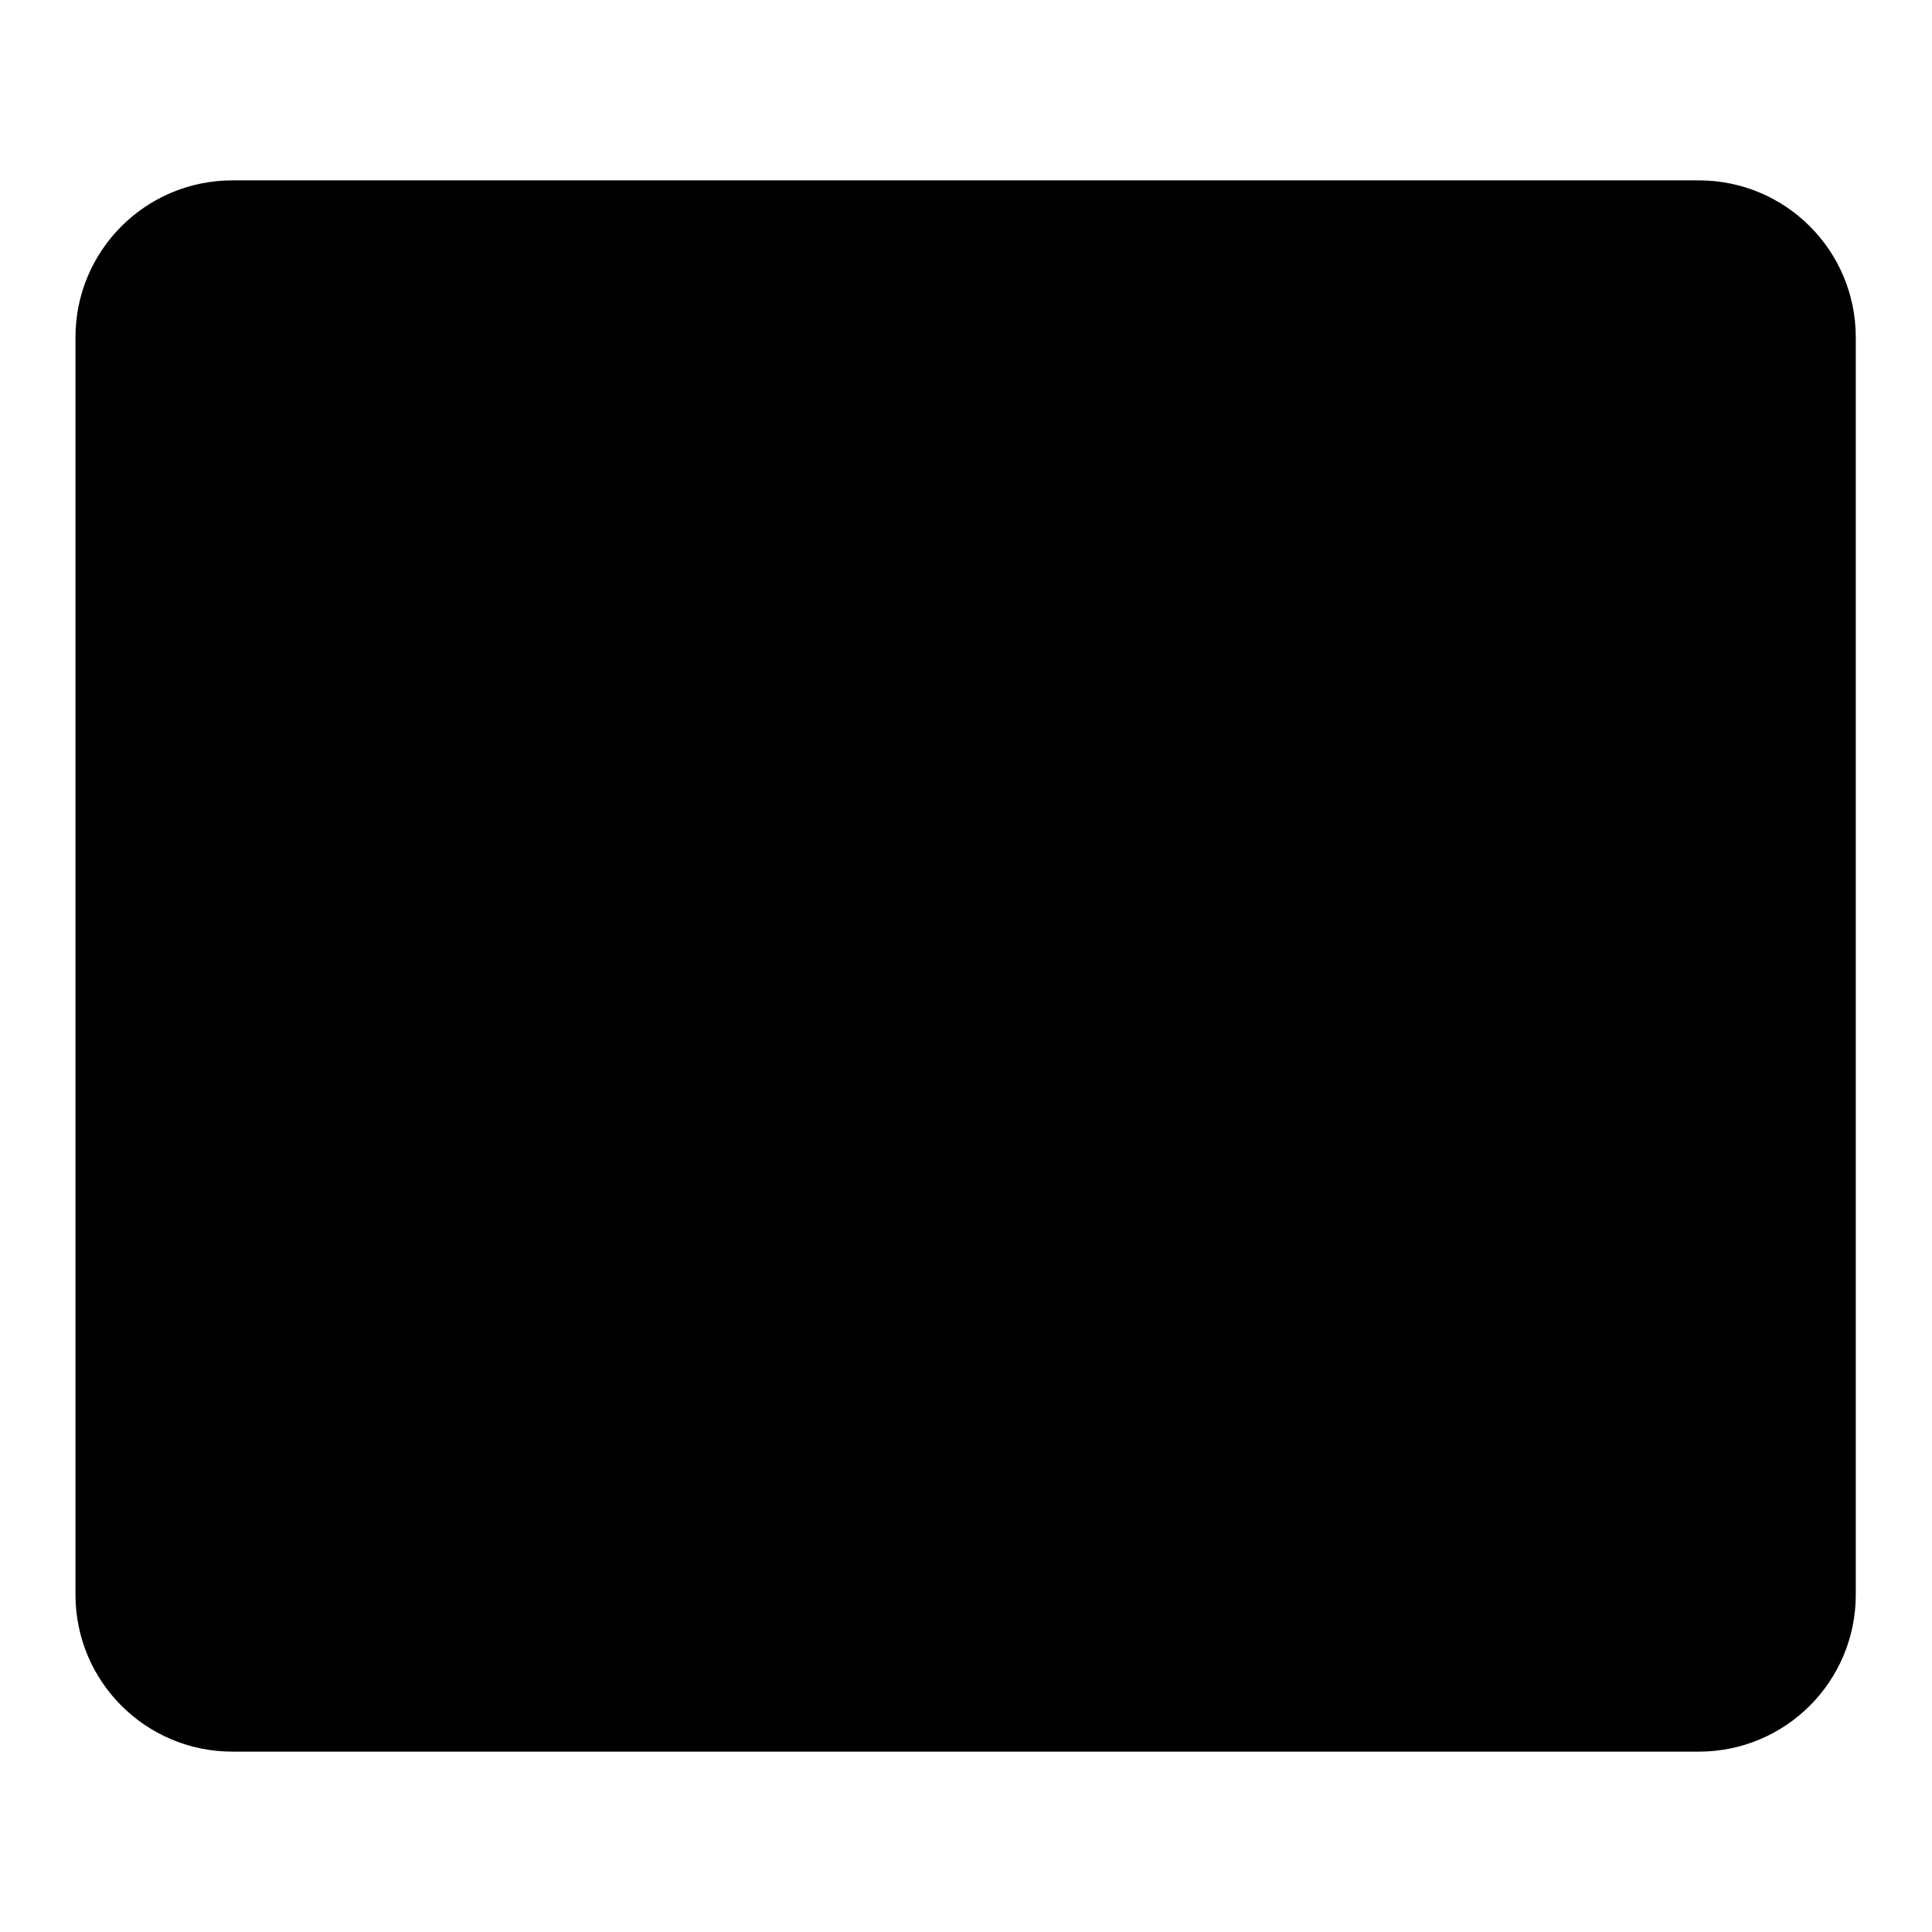 <?xml version="1.0" encoding="utf-8"?>
<!-- Svg Vector Icons : http://www.onlinewebfonts.com/icon -->
<!DOCTYPE svg PUBLIC "-//W3C//DTD SVG 1.1//EN" "http://www.w3.org/Graphics/SVG/1.1/DTD/svg11.dtd">
<svg version="1.1" xmlns="http://www.w3.org/2000/svg" xmlns:xlink="http://www.w3.org/1999/xlink" x="0px" y="0px" viewBox="0 0 256 256" enable-background="new 0 0 256 256" xml:space="preserve">
<g><g><path fill="#000000" d="M197.4,34.5c2.1,2.2,3.5,5.2,3.5,8.5c0,6.7-5.4,12.1-12.1,12.1c-6.7,0-12.1-5.4-12.1-12.1c0-3.3,1.3-6.3,3.5-8.5V23.9h17.4L197.4,34.5L197.4,34.5z M79.4,34.5c2.1,2.2,3.5,5.2,3.5,8.5c0,6.7-5.4,12.1-12.1,12.1c-6.7,0-12.1-5.4-12.1-12.1c0-3.3,1.3-6.3,3.5-8.5V23.9h17.4L79.4,34.5L79.4,34.5z M10,44.7c0-11.5,9.3-20.8,20.8-20.8h194.3c11.5,0,20.8,9.3,20.8,20.8v166.6c0,11.5-9.3,20.8-20.8,20.8H30.8c-11.5,0-20.8-9.3-20.8-20.8V44.7z M93.3,117.5c0-3.9,3.1-7,7-7h10.4c3.9,0,7,3.1,7,7v10.4c0,3.9-3.1,7-7,7h-10.4c-3.9,0-7-3.1-7-7V117.5z M138.4,117.5c0-3.9,3.1-7,7-7h10.4c3.9,0,7,3.1,7,7v10.4c0,3.9-3.1,7-7,7h-10.4c-3.9,0-7-3.1-7-7V117.5z M183.6,117.5c0-3.9,3.1-7,7-7h10.4c3.9,0,7,3.1,7,7v10.4c0,3.9-3.1,7-7,7h-10.4c-3.9,0-7-3.1-7-7V117.5z M48.2,162.6c0-3.9,3.1-7,7-7h10.4c3.9,0,7,3.1,7,7v10.4c0,3.9-3.1,7-7,7H55.1c-3.9,0-7-3.1-7-7V162.6z M93.3,162.6c0-3.9,3.1-7,7-7h10.4c3.9,0,7,3.1,7,7v10.4c0,3.9-3.1,7-7,7h-10.4c-3.9,0-7-3.1-7-7V162.6z M138.4,162.6c0-3.9,3.1-7,7-7h10.4c3.9,0,7,3.1,7,7v10.4c0,3.9-3.1,7-7,7h-10.4c-3.9,0-7-3.1-7-7V162.6z"/></g></g>
</svg>